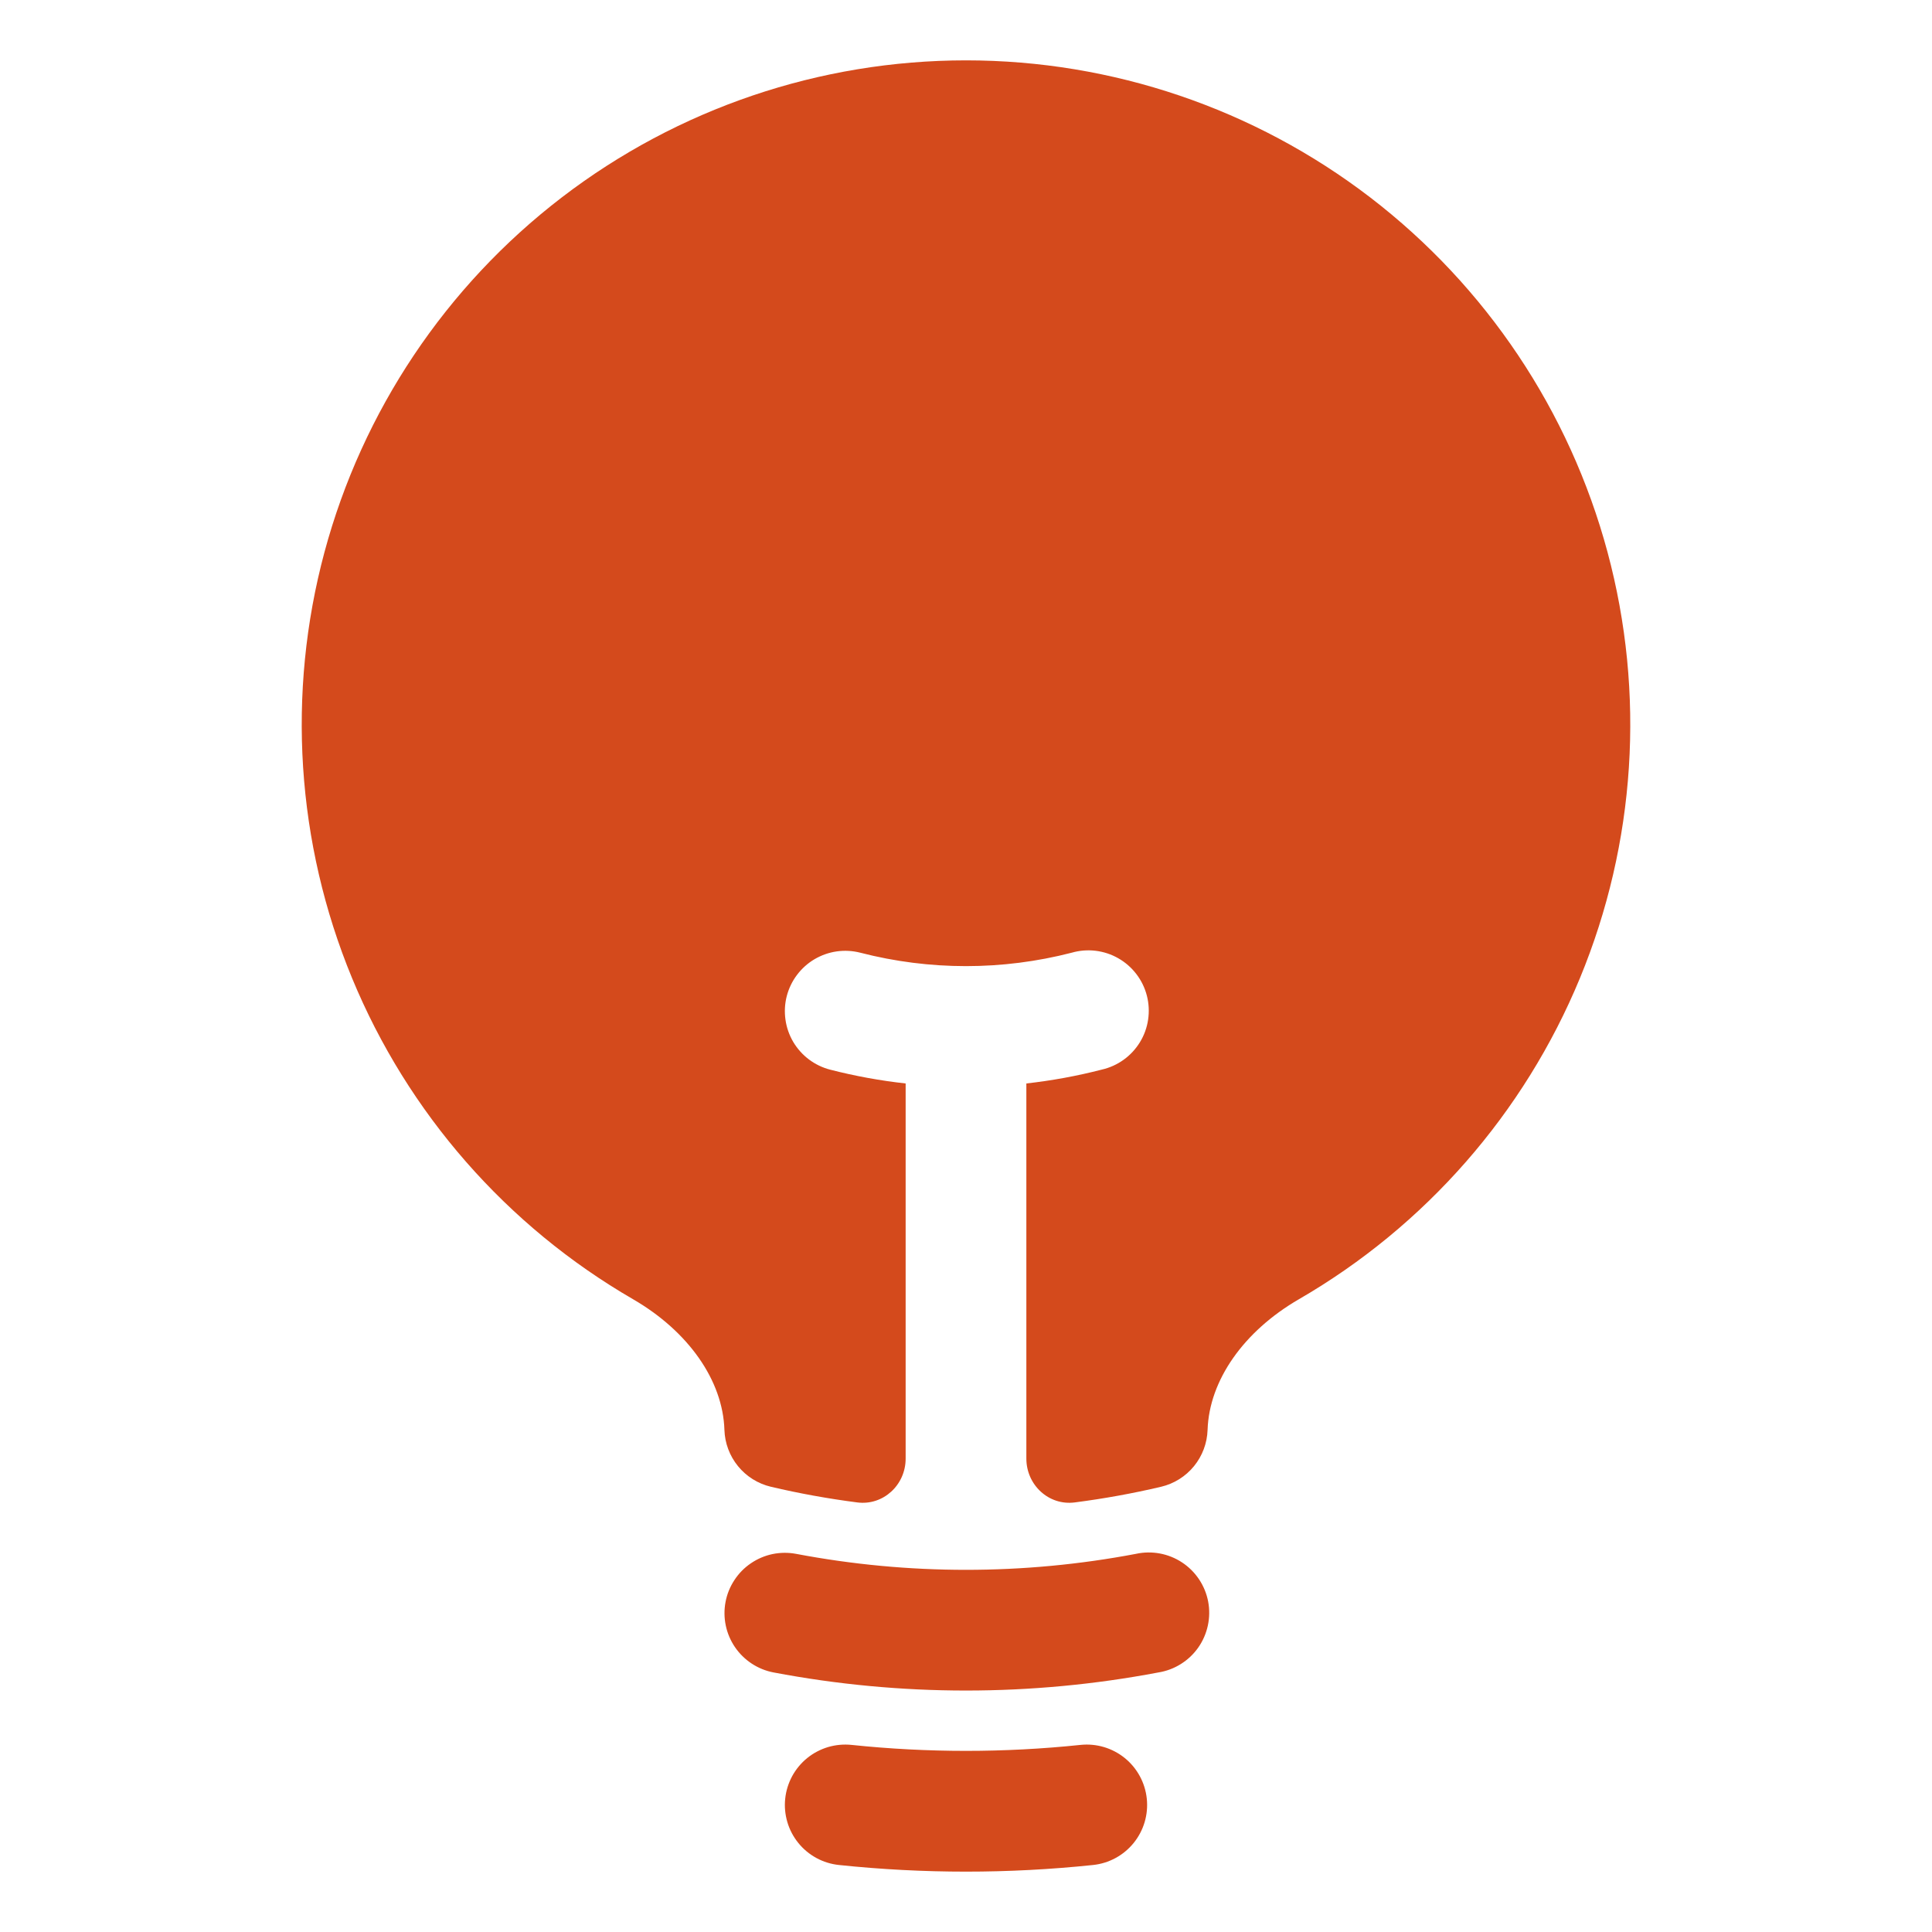 <svg width="50" height="50" viewBox="0 0 50 50" fill="none" xmlns="http://www.w3.org/2000/svg">
  <path d="M25 1.562C21.218 1.562 17.541 2.808 14.539 5.109C11.537 7.411 9.379 10.638 8.397 14.29C7.416 17.943 7.667 21.817 9.111 25.313C10.555 28.808 13.112 31.73 16.385 33.625C17.814 34.454 18.708 35.725 18.748 37.006C18.759 37.349 18.883 37.679 19.1 37.945C19.317 38.211 19.616 38.398 19.95 38.477C20.683 38.65 21.429 38.785 22.188 38.883C22.86 38.969 23.438 38.429 23.438 37.75V28.04C22.779 27.967 22.127 27.848 21.485 27.683C21.287 27.632 21.1 27.542 20.936 27.419C20.772 27.296 20.634 27.141 20.529 26.965C20.425 26.788 20.356 26.592 20.328 26.389C20.299 26.186 20.31 25.979 20.361 25.78C20.413 25.581 20.502 25.395 20.626 25.231C20.749 25.067 20.904 24.928 21.08 24.824C21.257 24.72 21.453 24.651 21.656 24.622C21.859 24.594 22.066 24.605 22.265 24.656C24.059 25.119 25.941 25.119 27.735 24.656C27.936 24.598 28.146 24.581 28.354 24.606C28.561 24.631 28.762 24.697 28.943 24.801C29.125 24.905 29.283 25.044 29.41 25.21C29.537 25.376 29.629 25.566 29.681 25.768C29.733 25.97 29.744 26.181 29.713 26.388C29.683 26.594 29.611 26.793 29.502 26.971C29.393 27.149 29.25 27.304 29.08 27.426C28.911 27.548 28.718 27.635 28.515 27.681C27.873 27.847 27.221 27.966 26.562 28.04V37.748C26.562 38.429 27.14 38.969 27.812 38.883C28.571 38.785 29.317 38.65 30.05 38.477C30.384 38.398 30.683 38.211 30.9 37.945C31.117 37.679 31.241 37.349 31.252 37.006C31.294 35.725 32.185 34.454 33.614 33.625C36.888 31.73 39.445 28.808 40.889 25.313C42.333 21.817 42.584 17.943 41.603 14.29C40.621 10.638 38.462 7.411 35.461 5.109C32.459 2.808 28.782 1.562 25 1.562Z" fill="#D44A1C"/>
  <path fill-rule="evenodd" clip-rule="evenodd" d="M18.777 41.458C18.815 41.256 18.893 41.064 19.006 40.893C19.118 40.721 19.263 40.573 19.433 40.458C19.603 40.342 19.793 40.261 19.994 40.219C20.195 40.178 20.403 40.176 20.604 40.214C23.509 40.765 26.491 40.765 29.396 40.214C29.6 40.169 29.811 40.166 30.017 40.204C30.222 40.242 30.418 40.321 30.592 40.436C30.767 40.551 30.916 40.7 31.032 40.874C31.148 41.048 31.228 41.243 31.267 41.448C31.306 41.654 31.303 41.865 31.259 42.069C31.215 42.273 31.131 42.467 31.011 42.638C30.891 42.809 30.738 42.954 30.56 43.065C30.383 43.176 30.186 43.25 29.979 43.283C26.689 43.907 23.311 43.907 20.021 43.283C19.614 43.206 19.255 42.97 19.021 42.628C18.788 42.286 18.7 41.865 18.777 41.458ZM20.321 46.55C20.342 46.346 20.404 46.148 20.501 45.967C20.599 45.787 20.732 45.627 20.891 45.498C21.05 45.369 21.234 45.273 21.43 45.214C21.627 45.156 21.834 45.137 22.038 45.158C24.007 45.364 25.993 45.364 27.963 45.158C28.375 45.115 28.787 45.237 29.109 45.498C29.431 45.759 29.636 46.138 29.679 46.55C29.722 46.962 29.6 47.374 29.339 47.696C29.078 48.018 28.7 48.223 28.288 48.266C26.102 48.495 23.898 48.495 21.713 48.266C21.509 48.245 21.311 48.184 21.13 48.086C20.95 47.988 20.79 47.856 20.661 47.696C20.532 47.537 20.435 47.354 20.377 47.157C20.319 46.96 20.299 46.754 20.321 46.55Z" fill="#D44A1C"/>
</svg>